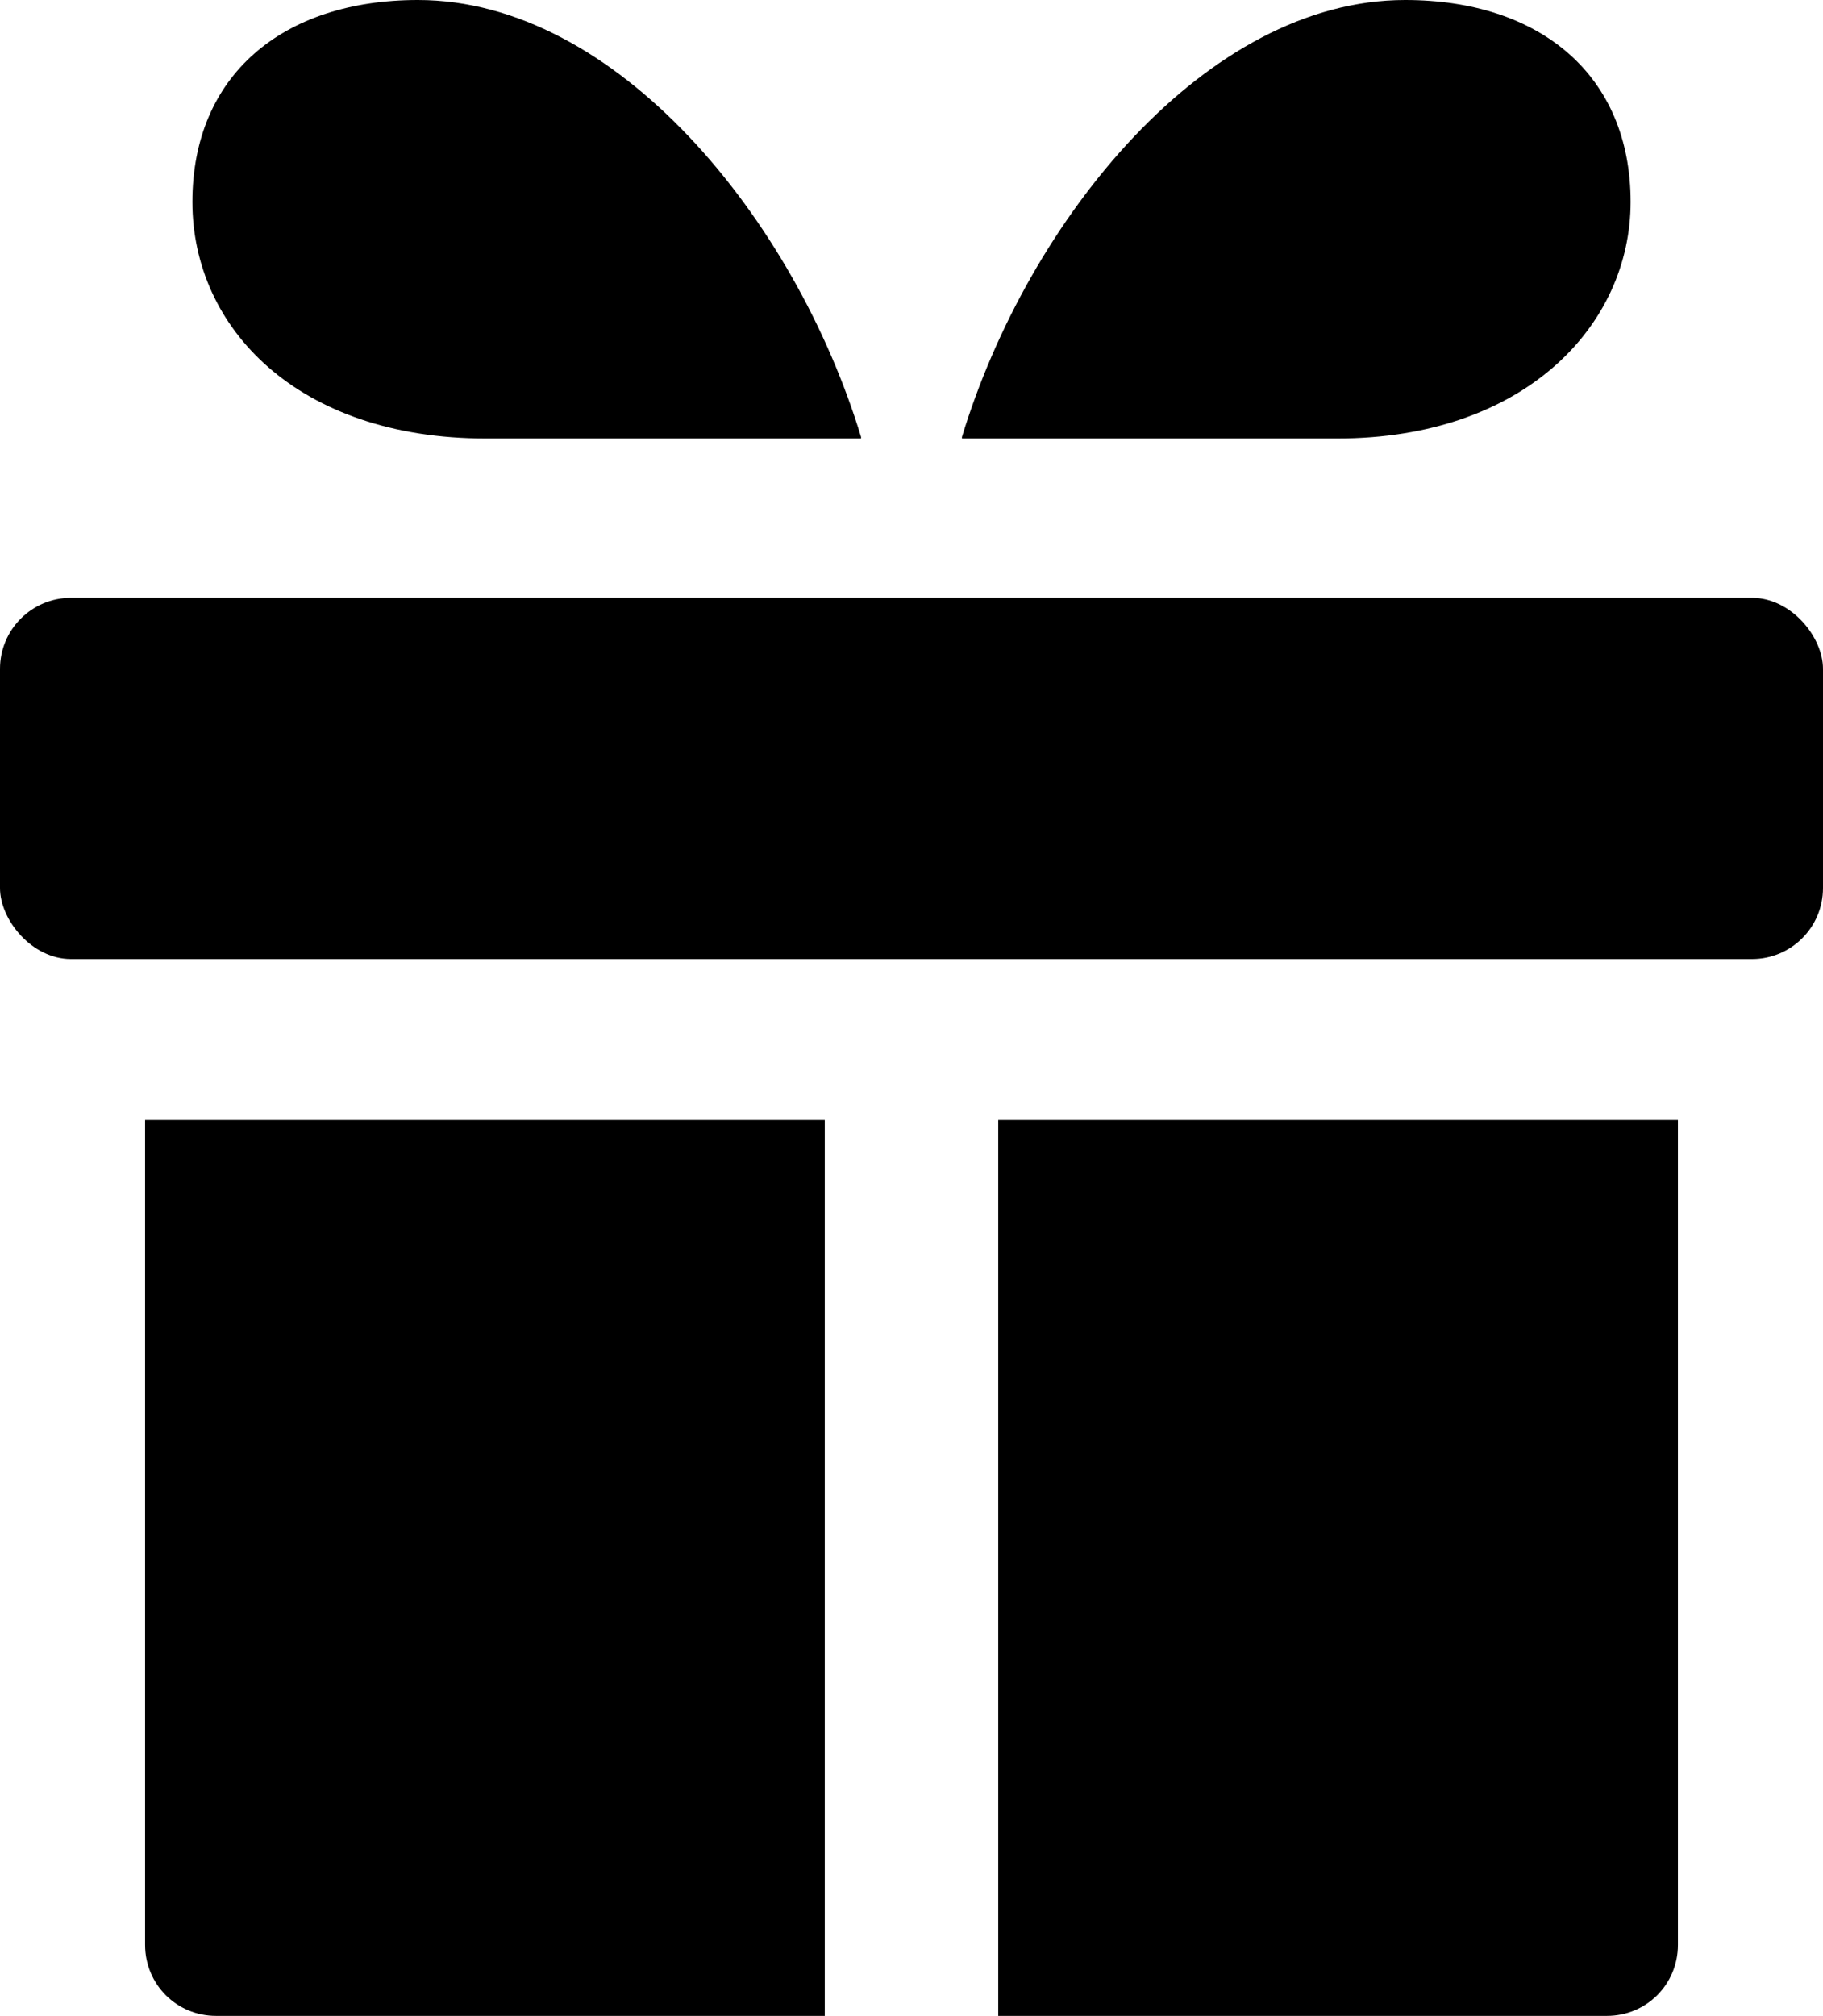<svg xmlns="http://www.w3.org/2000/svg" viewBox="0 0 11.56 12.78">
	<rect width="11.56" height="2.29" y="3.79" rx=".45" ry=".45" />
	<path
		d="M5.23 12.78H1.37c-.25 0-.45-.2-.45-.45V7.1h4.31v5.68Zm1.1 0h3.86c.25 0 .45-.2.45-.45V7.1H6.33v5.68ZM5.46 2.77C5.04 1.39 3.91 0 2.65 0c-.86 0-1.43.48-1.43 1.28s.67 1.5 1.86 1.5h2.38Zm.64 0C6.52 1.39 7.65 0 8.91 0c.86 0 1.43.48 1.43 1.28 0 .78-.67 1.5-1.86 1.5H6.1Z" />
</svg>